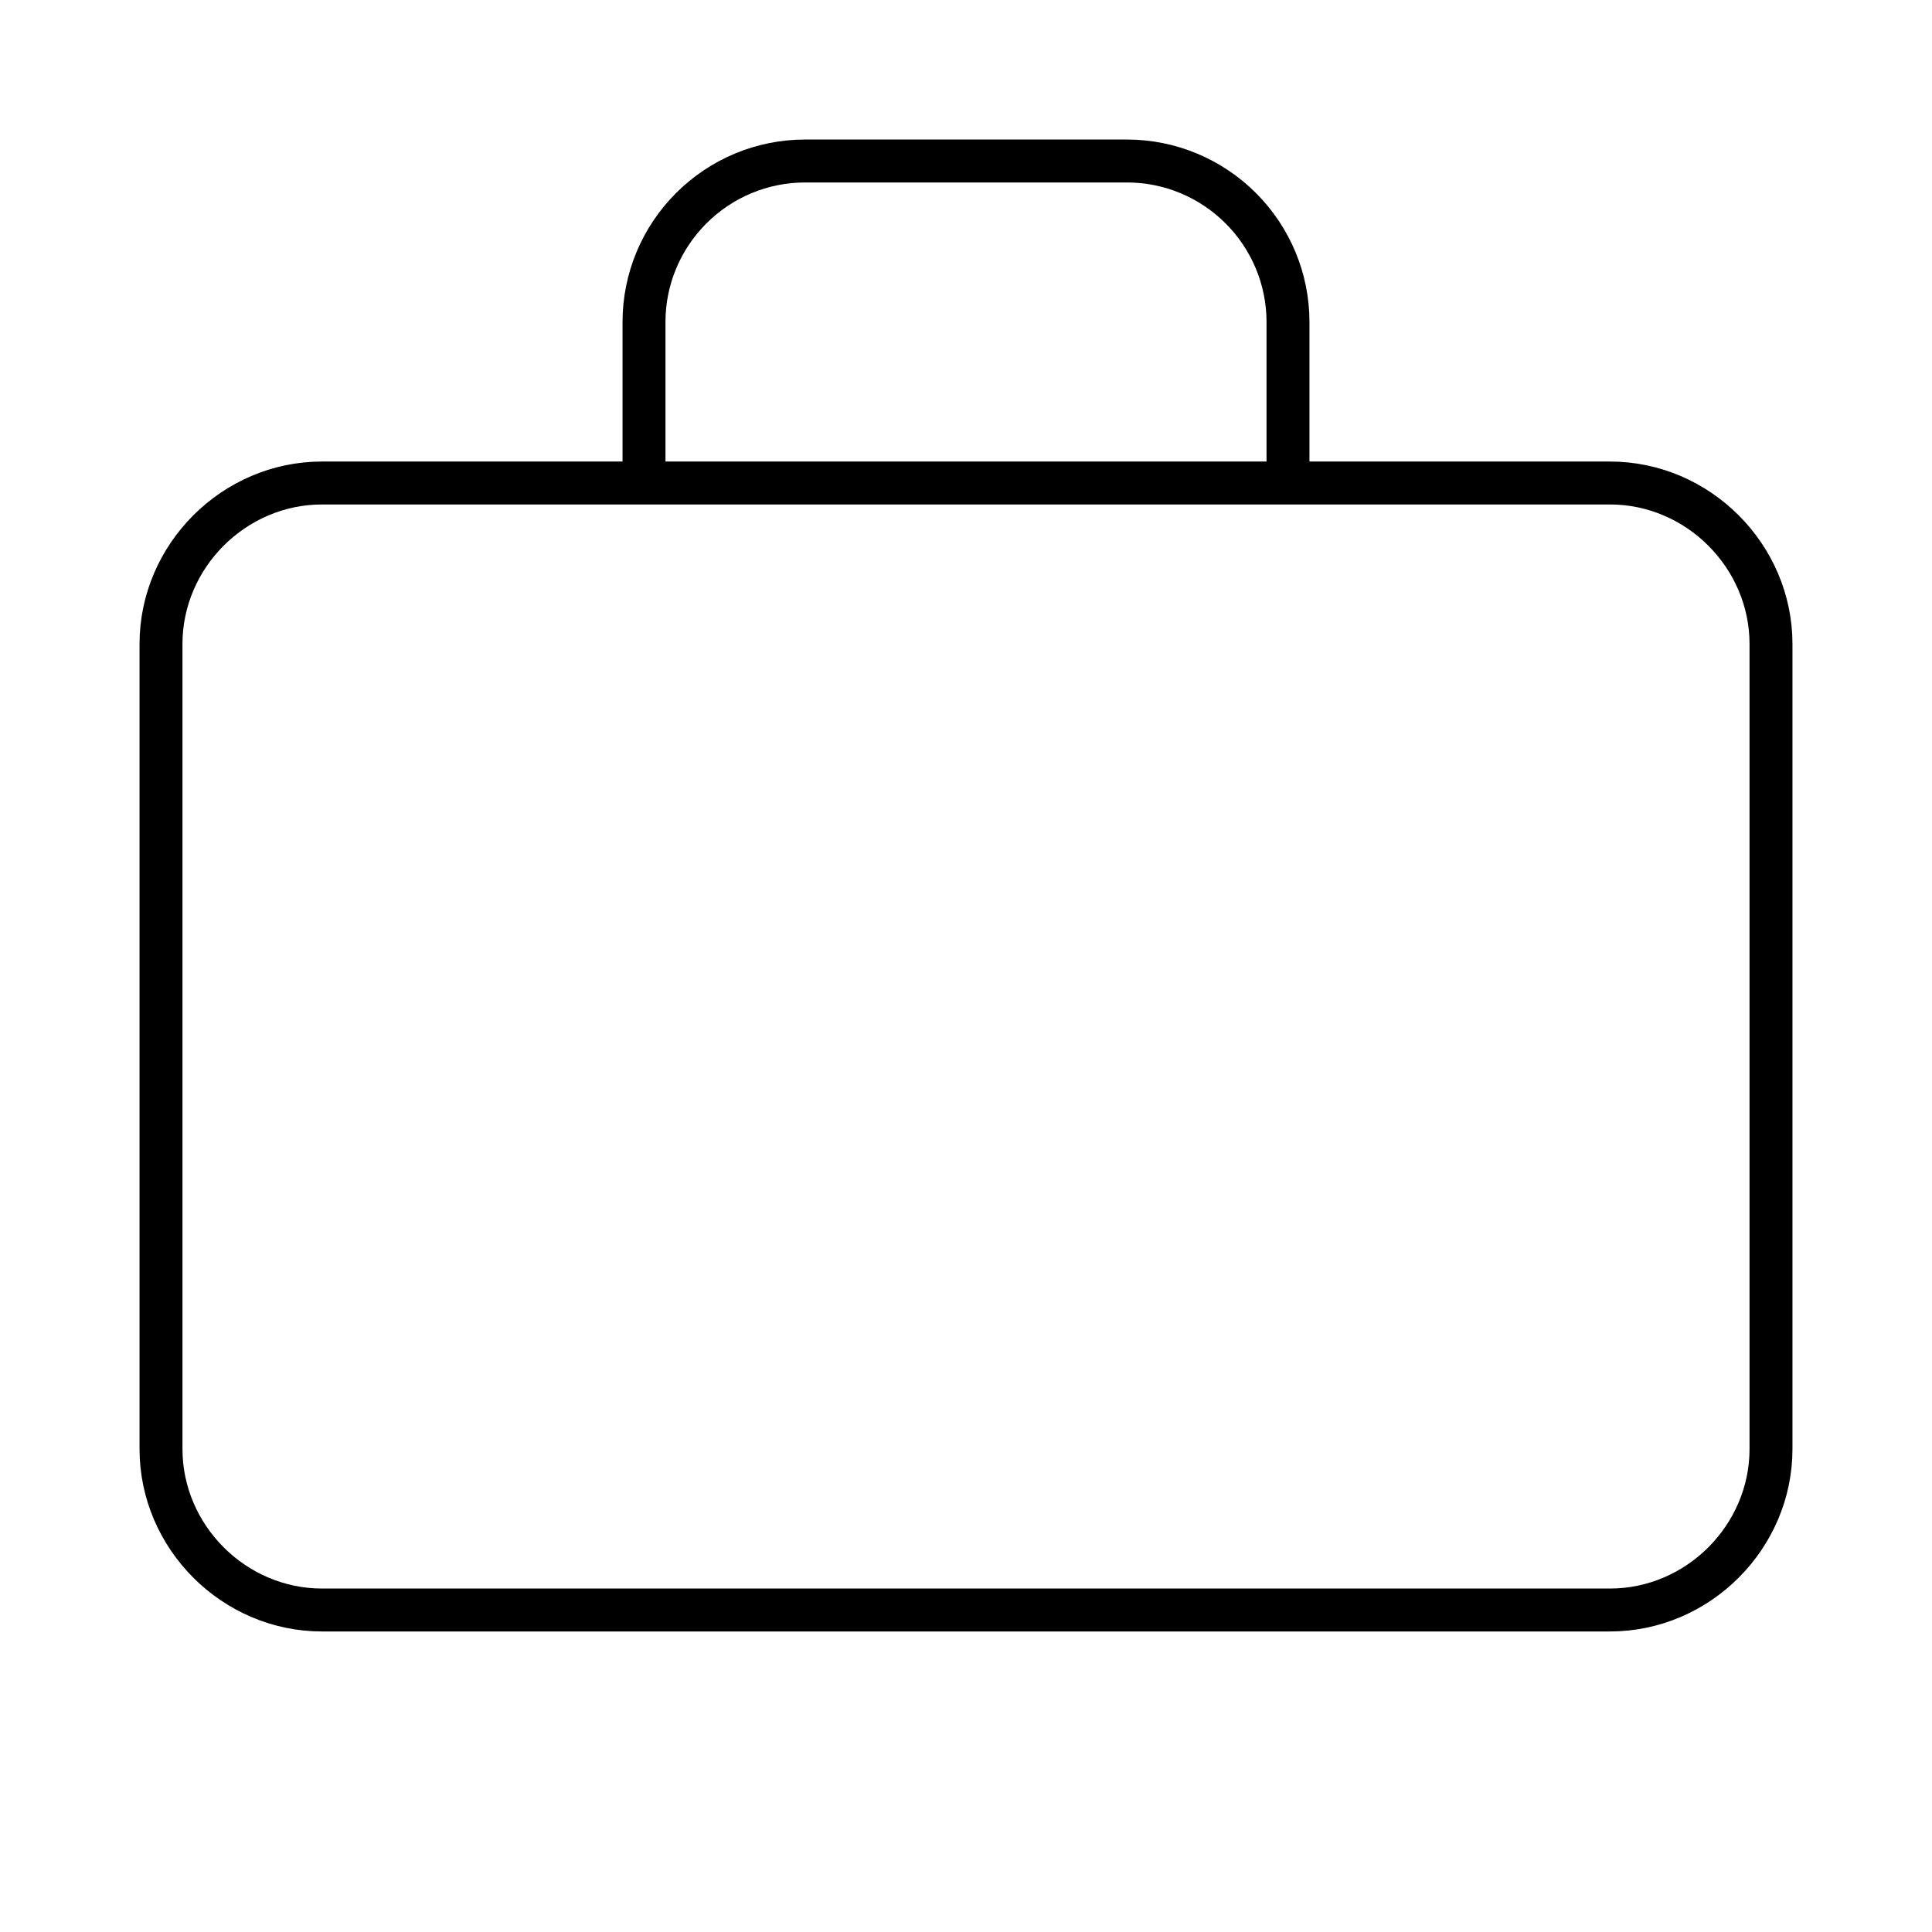 <?xml version="1.0" encoding="utf-8"?>
<!-- Generator: Adobe Illustrator 27.8.1, SVG Export Plug-In . SVG Version: 6.00 Build 0)  -->
<svg version="1.1" id="Ebene_1" xmlns="http://www.w3.org/2000/svg" xmlns:xlink="http://www.w3.org/1999/xlink" x="0px" y="0px"
	 viewBox="0 0 90 90" style="enable-background:new 0 0 90 90;" xml:space="preserve">
<style type="text/css">
	.st0{fill:none;stroke:#000000;stroke-width:2;stroke-linecap:round;stroke-linejoin:round;}
</style>
<path class="st0" d="M60,22.5h15c4.1,0,7.5,3.4,7.5,7.5v37.5c0,4.1-3.4,7.5-7.5,7.5H15c-4.1,0-7.5-3.4-7.5-7.5V30
	c0-4.1,3.4-7.5,7.5-7.5h15 M60,22.5V15c0-2-0.8-3.9-2.2-5.3c-1.4-1.4-3.3-2.2-5.3-2.2h-15c-2,0-3.9,0.8-5.3,2.2
	C30.8,11.1,30,13,30,15v7.5 M60,22.5H30"/>
</svg>
